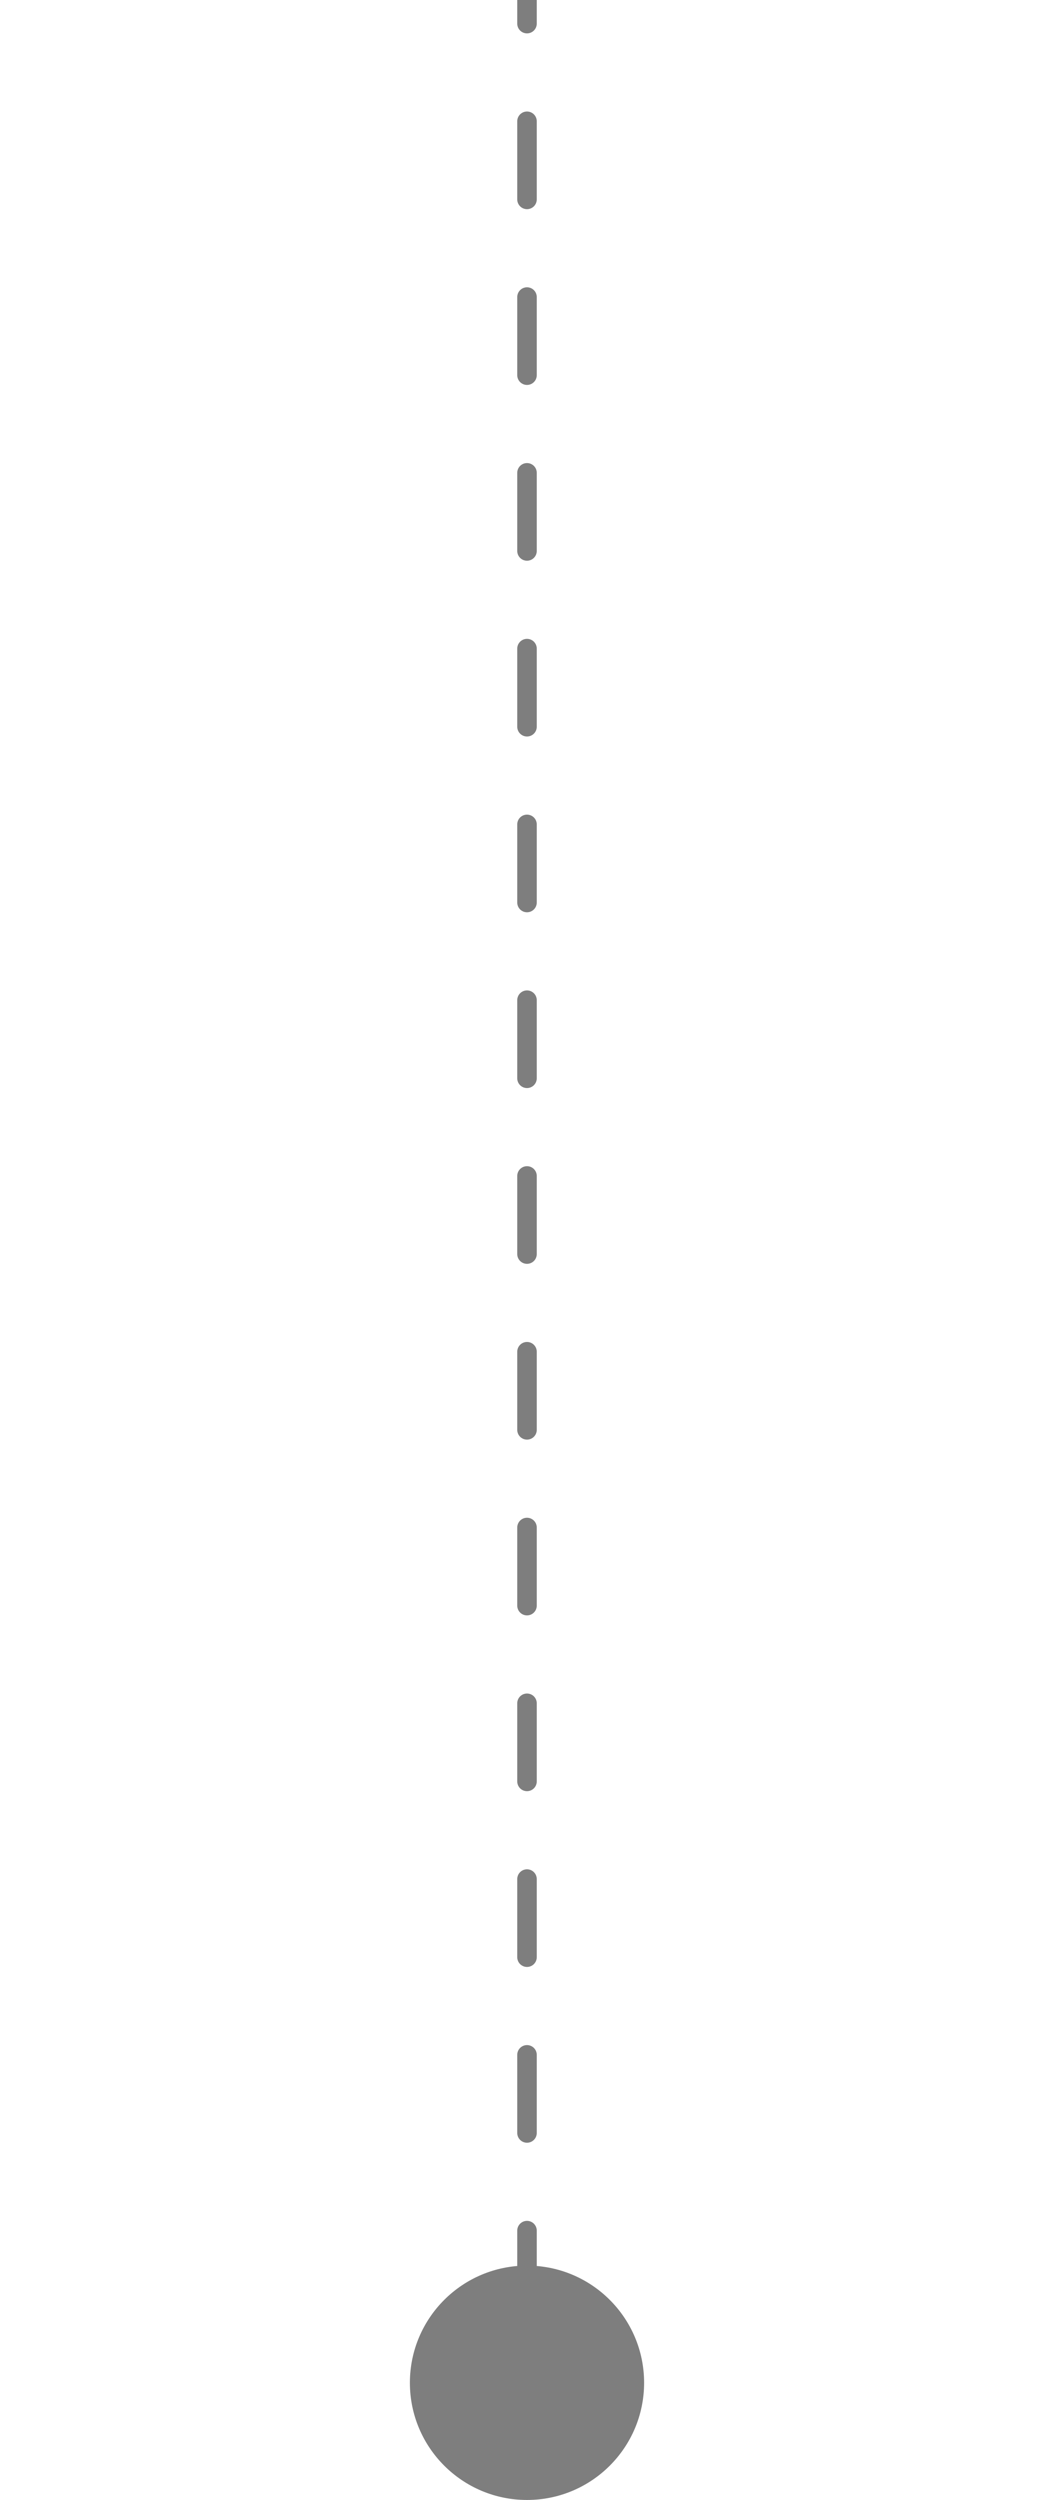 <svg xmlns="http://www.w3.org/2000/svg" width="54" height="128" viewBox="0 0 54 128" fill="none"><path class="path" d="M-28 271.5H17C22.523 271.5 27 267.023 27 261.5L27 -442.5C27 -448.023 31.477 -452.5 37 -452.5H82" stroke="#7E7E7E" stroke-linecap="round" stroke-dasharray="4 6"></path><circle cx="27" cy="122" r="6" fill="#7E7E7E"></circle><style>.path {    stroke-dasharray: 4 5;    stroke-dashoffset:300;    animation: scale 20s linear Infinite;}@keyframes scale {    from {        stroke-dashoffset: 0;    }}    </style></svg>